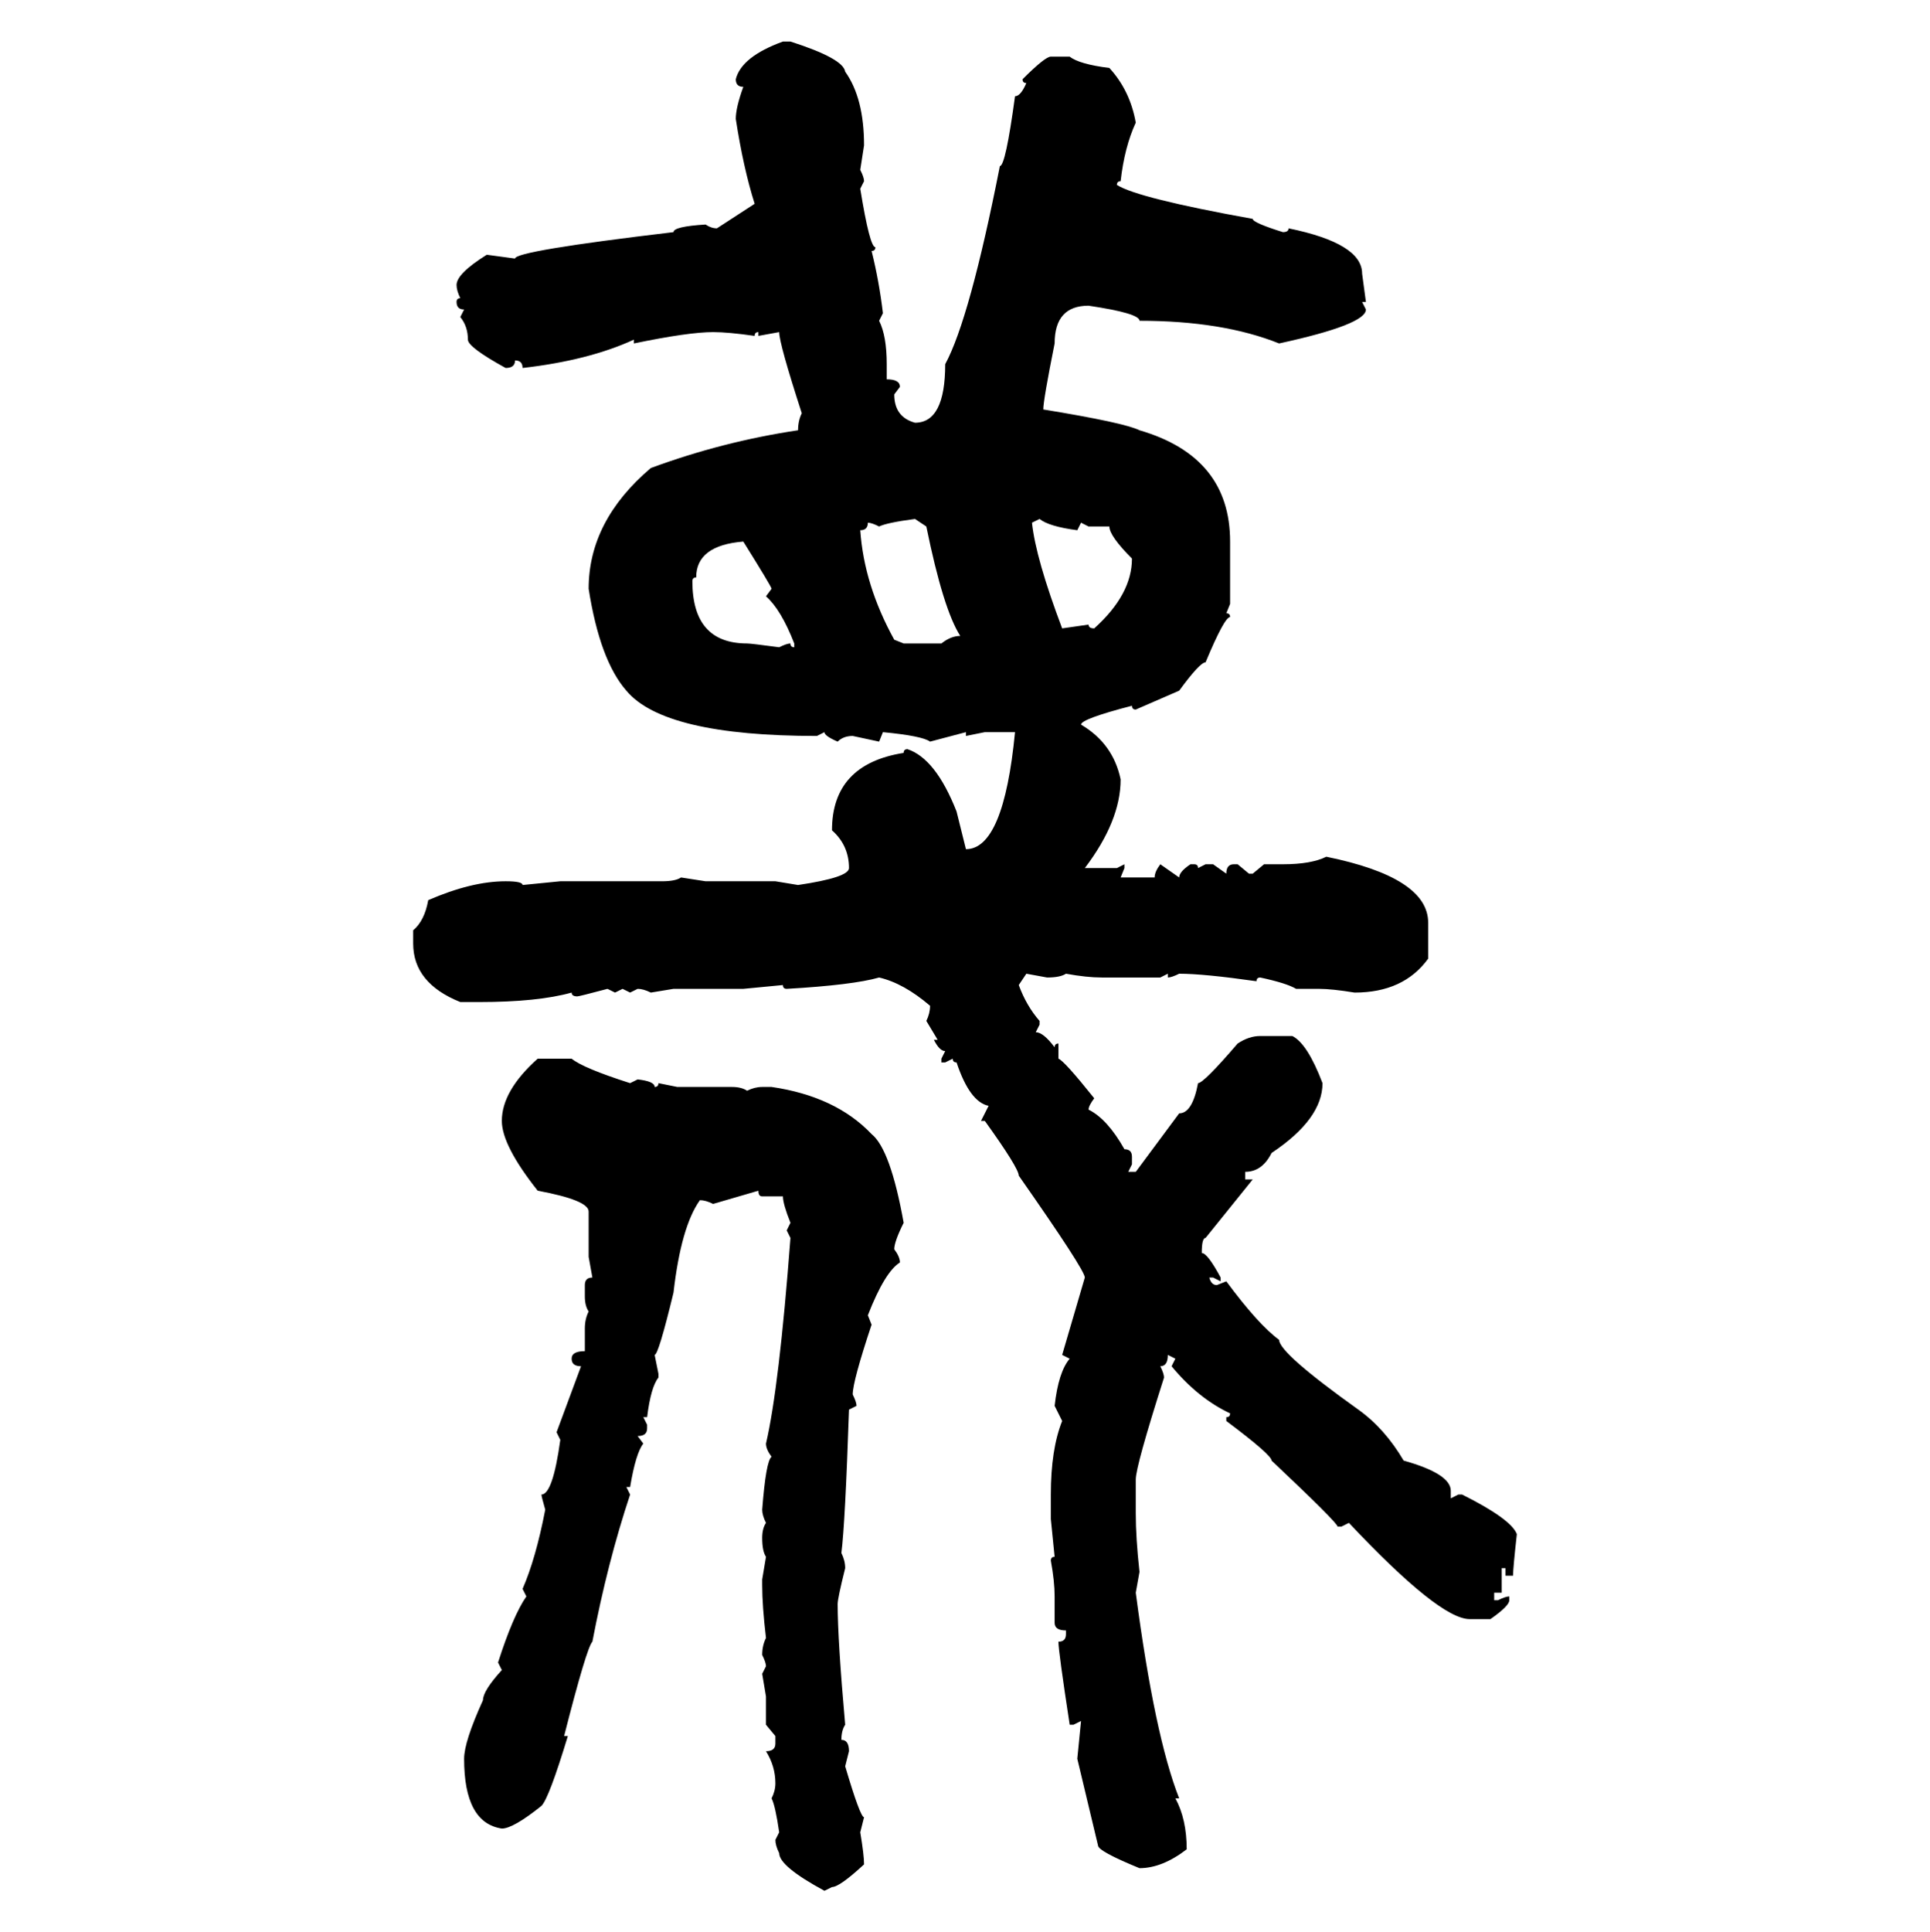<svg xmlns="http://www.w3.org/2000/svg" xmlns:xlink="http://www.w3.org/1999/xlink" width="299.707" height="300"><path d="M121.58 6.45L121.58 6.45L122.75 6.45Q130.96 9.08 131.25 11.13L131.25 11.13Q134.18 15.23 134.18 22.56L134.18 22.56L133.59 26.37Q134.18 27.54 134.18 28.13L134.18 28.13L133.59 29.30Q135.06 38.38 135.94 38.38L135.94 38.38Q135.94 38.96 135.35 38.96L135.35 38.96Q136.52 43.65 137.11 48.63L137.11 48.63L136.52 49.80Q137.70 52.15 137.70 56.54L137.70 56.54L137.70 58.89Q139.75 58.89 139.75 60.06L139.75 60.06L138.87 61.23Q138.87 64.75 142.09 65.63L142.09 65.63Q146.78 65.63 146.78 56.54L146.78 56.54Q150.59 49.51 155.27 25.78L155.27 25.78Q156.15 25.78 157.62 14.94L157.62 14.94Q158.50 14.94 159.38 12.89L159.38 12.89Q158.79 12.89 158.79 12.30L158.79 12.30Q162.30 8.79 163.18 8.79L163.18 8.79L166.11 8.79Q167.58 9.96 172.27 10.55L172.27 10.55Q175.49 14.06 176.37 19.04L176.37 19.04Q174.61 22.85 174.02 28.13L174.02 28.13Q173.44 28.13 173.44 28.71L173.44 28.71Q176.66 30.76 194.53 33.98L194.53 33.98Q194.53 34.57 199.22 36.04L199.22 36.04Q200.10 36.04 200.10 35.45L200.10 35.45Q211.52 37.79 211.52 42.48L211.52 42.48L212.11 46.88L211.52 46.88L212.11 48.05Q212.11 50.39 198.63 53.32L198.63 53.32Q189.84 49.80 176.95 49.80L176.95 49.80Q176.95 48.63 169.04 47.46L169.04 47.46Q163.77 47.46 163.77 53.32L163.77 53.32Q162.01 62.11 162.01 63.57L162.01 63.57Q174.61 65.63 176.95 66.80L176.95 66.80Q191.02 70.90 191.02 84.08L191.02 84.08L191.02 93.75L190.43 95.21Q191.02 95.21 191.02 95.80L191.02 95.80Q190.14 95.80 187.21 102.83L187.21 102.83Q186.33 102.83 183.11 107.23L183.11 107.23L176.37 110.16Q175.78 110.16 175.78 109.57L175.78 109.57Q167.87 111.62 167.87 112.50L167.87 112.50Q172.85 115.43 174.02 121.00L174.02 121.00Q174.02 127.44 168.46 134.77L168.46 134.77L173.44 134.77L174.61 134.18L174.61 134.77L174.02 136.23L179.30 136.23Q179.30 135.35 180.18 134.18L180.18 134.18L183.11 136.23Q183.11 135.35 184.86 134.18L184.86 134.18L185.45 134.18Q186.04 134.18 186.04 134.77L186.04 134.77L187.21 134.18L188.38 134.18L190.43 135.64Q190.43 134.18 191.60 134.18L191.60 134.18L192.19 134.18L193.95 135.64L194.53 135.64L196.29 134.18L199.22 134.18Q203.61 134.18 205.96 133.01L205.96 133.01Q221.78 136.23 221.78 143.26L221.78 143.26L221.78 148.83Q217.97 154.10 210.35 154.10L210.35 154.10Q206.84 153.52 204.79 153.52L204.79 153.52L201.27 153.52Q199.80 152.64 195.70 151.76L195.70 151.76Q195.12 151.76 195.12 152.34L195.12 152.34Q186.91 151.17 183.11 151.17L183.11 151.17Q181.93 151.76 181.35 151.76L181.35 151.76L181.35 151.17L180.18 151.76L171.09 151.76Q168.75 151.76 165.53 151.17L165.53 151.17Q164.65 151.76 162.60 151.76L162.60 151.76L159.38 151.17L158.20 152.93Q159.38 156.15 161.43 158.50L161.43 158.50L161.43 159.08L160.84 160.25Q162.01 160.25 163.77 162.60L163.77 162.60Q163.77 162.01 164.36 162.01L164.36 162.01L164.36 164.36Q165.23 164.65 169.92 170.51L169.92 170.51Q169.04 171.68 169.04 172.27L169.04 172.27Q171.97 173.73 174.61 178.42L174.61 178.42Q175.78 178.42 175.78 179.59L175.78 179.59L175.78 180.76L175.20 181.93L176.37 181.93L183.11 172.85Q185.16 172.85 186.04 168.16L186.04 168.16Q186.91 168.16 192.19 162.01L192.19 162.01Q193.95 160.84 195.70 160.84L195.70 160.84L200.68 160.84Q203.03 162.01 205.37 168.16L205.37 168.16Q205.37 173.73 197.46 179.00L197.46 179.00Q196.00 181.93 193.36 181.93L193.36 181.93L193.36 183.11L194.53 183.11L187.21 192.19Q186.62 192.19 186.62 194.53L186.62 194.53Q187.50 194.53 189.55 198.34L189.55 198.34L189.55 198.93L188.38 198.34L187.79 198.34Q188.09 199.51 188.96 199.51L188.96 199.51L190.43 198.93Q195.41 205.66 198.63 208.01L198.63 208.01Q198.63 210.06 210.94 218.85L210.94 218.85Q215.04 221.78 217.97 226.76L217.97 226.76Q225.29 228.81 225.29 231.45L225.29 231.45L225.29 232.62L226.46 232.03L227.05 232.03Q234.67 235.84 235.55 238.18L235.55 238.18Q234.96 243.46 234.96 244.63L234.96 244.63L233.79 244.63L233.79 243.46L233.20 243.46L233.20 247.27L232.03 247.27L232.03 248.44L232.62 248.44Q233.79 247.85 234.38 247.85L234.38 247.85L234.38 248.44Q234.38 249.32 231.45 251.37L231.45 251.37L228.22 251.37Q223.54 251.37 209.47 236.43L209.47 236.43L208.30 237.01L207.71 237.01Q207.71 236.43 197.46 226.76L197.46 226.76Q197.46 225.88 190.43 220.61L190.43 220.61L190.43 220.02Q191.02 220.02 191.02 219.43L191.02 219.43Q186.04 217.09 181.93 212.11L181.93 212.11L182.52 210.94L181.35 210.35Q181.35 212.11 180.18 212.11L180.18 212.11Q180.76 213.28 180.76 213.87L180.76 213.87Q176.37 227.64 176.37 229.69L176.37 229.69L176.37 234.96Q176.37 238.77 176.95 244.04L176.95 244.04L176.37 247.27Q179.30 269.53 183.11 279.20L183.11 279.20L182.52 279.20Q184.28 282.42 184.28 287.11L184.28 287.11Q180.47 290.04 176.95 290.04L176.95 290.04Q170.51 287.40 170.51 286.52L170.51 286.52L167.29 273.05L167.87 267.19L166.70 267.77L166.11 267.77Q164.36 256.35 164.36 254.88L164.36 254.88Q165.53 254.88 165.53 253.71L165.53 253.71L165.53 253.13Q163.77 253.13 163.77 251.95L163.77 251.95L163.77 247.85Q163.77 245.51 163.18 242.29L163.18 242.29Q163.18 241.70 163.77 241.70L163.77 241.70L163.18 235.84L163.18 232.03Q163.18 225 164.94 220.61L164.94 220.61L163.77 218.26Q164.36 212.99 166.11 210.94L166.11 210.94L164.94 210.35L168.46 198.34Q168.46 197.17 158.20 182.52L158.20 182.52Q158.20 181.35 152.93 174.02L152.93 174.02L152.34 174.02L153.52 171.68Q150.59 171.09 148.54 164.94L148.54 164.94Q147.95 164.94 147.95 164.36L147.95 164.36L146.78 164.94L146.19 164.94L146.19 164.36L146.78 163.18Q145.90 163.18 145.02 161.43L145.02 161.43L145.61 161.43L143.85 158.50Q144.43 157.32 144.43 156.15L144.43 156.15Q140.33 152.64 136.52 151.76L136.52 151.76Q132.42 152.93 122.17 153.52L122.17 153.52Q121.58 153.52 121.58 152.93L121.58 152.93L115.43 153.52L104.59 153.52L101.07 154.10Q99.90 153.52 99.02 153.52L99.02 153.52L97.85 154.10L96.68 153.52L95.51 154.10L94.34 153.52Q89.94 154.69 89.65 154.69L89.65 154.69Q88.77 154.69 88.77 154.10L88.77 154.10Q83.50 155.57 74.41 155.57L74.41 155.57L71.48 155.57Q64.16 152.64 64.16 146.48L64.16 146.48L64.16 144.43Q65.92 142.97 66.50 139.75L66.50 139.75Q73.24 136.82 78.52 136.82L78.52 136.82Q81.15 136.82 81.15 137.40L81.15 137.40L87.01 136.82L102.83 136.82Q104.88 136.82 105.76 136.23L105.76 136.23L109.57 136.82L120.41 136.82L123.93 137.40Q131.84 136.23 131.84 134.77L131.84 134.77Q131.84 131.25 129.20 128.91L129.20 128.91Q129.20 118.65 140.33 116.89L140.33 116.89Q140.33 116.31 140.92 116.31L140.92 116.31Q145.31 117.77 148.54 125.98L148.54 125.98L150 131.84Q155.86 131.84 157.62 113.67L157.62 113.67L152.93 113.67L150 114.26L150 113.67L144.43 115.14Q143.26 114.26 137.11 113.67L137.11 113.67L136.52 115.14L132.42 114.26Q130.96 114.26 130.08 115.14L130.08 115.14Q128.03 114.26 128.03 113.67L128.03 113.67L126.86 114.26Q103.13 114.26 97.27 107.23L97.27 107.23Q93.16 102.54 91.41 91.41L91.41 91.41Q91.41 80.86 101.07 72.66L101.07 72.66Q112.21 68.55 123.93 66.80L123.93 66.80Q123.93 65.33 124.51 64.16L124.51 64.16Q121.00 53.32 121.00 51.56L121.00 51.56L117.77 52.15L117.77 51.56Q117.19 51.56 117.19 52.15L117.19 52.15Q113.09 51.56 110.74 51.56L110.74 51.56Q106.93 51.56 98.44 53.32L98.44 53.32L98.44 52.73Q91.41 55.96 81.15 57.13L81.15 57.13Q81.15 55.96 79.98 55.96L79.98 55.96Q79.98 57.13 78.52 57.13L78.52 57.13Q72.66 53.91 72.66 52.73L72.66 52.73Q72.66 50.68 71.48 49.22L71.48 49.22L72.07 48.05Q70.90 48.05 70.90 46.88L70.90 46.88Q70.90 46.29 71.48 46.29L71.48 46.29Q70.90 45.12 70.90 44.24L70.90 44.24Q70.90 42.48 75.59 39.55L75.59 39.55L79.98 40.14Q79.98 38.96 104.59 36.04L104.59 36.04Q104.59 35.16 109.57 34.86L109.57 34.86Q110.45 35.45 111.33 35.45L111.33 35.45L117.19 31.64Q115.43 26.07 114.26 18.46L114.26 18.46Q114.26 16.70 115.43 13.48L115.43 13.48Q114.26 13.48 114.26 12.30L114.26 12.30Q115.14 8.79 121.58 6.45ZM136.52 81.74L136.52 81.74Q135.35 81.15 134.77 81.15L134.77 81.15Q134.77 82.32 133.59 82.32L133.59 82.32Q134.18 90.82 138.87 99.32L138.87 99.32L140.33 99.90L146.19 99.90Q147.66 98.73 149.12 98.73L149.12 98.73Q146.48 94.63 143.85 81.74L143.85 81.74L142.09 80.57Q137.70 81.15 136.52 81.74ZM161.43 80.57L160.25 81.15Q160.84 86.72 164.94 97.56L164.94 97.56L169.04 96.97Q169.04 97.56 169.92 97.56L169.92 97.56Q175.78 92.29 175.78 86.72L175.78 86.72Q172.27 83.20 172.27 81.74L172.27 81.74L169.04 81.74L167.87 81.15L167.29 82.32Q162.89 81.74 161.43 80.57L161.43 80.57ZM107.52 90.23L107.52 90.23Q107.52 99.90 116.02 99.90L116.02 99.90Q116.60 99.90 121.00 100.49L121.00 100.49Q122.17 99.90 122.75 99.90L122.75 99.90Q122.75 100.49 123.34 100.49L123.34 100.49L123.34 99.90Q121.29 94.63 118.95 92.58L118.95 92.58L119.82 91.41Q119.82 91.11 115.43 84.08L115.43 84.08Q108.11 84.67 108.11 89.65L108.11 89.65Q107.52 89.65 107.52 90.23ZM83.50 164.36L83.50 164.36L88.77 164.36Q90.53 165.82 97.85 168.16L97.85 168.16L99.02 167.58Q101.66 167.87 101.66 168.75L101.66 168.75Q102.25 168.75 102.25 168.16L102.25 168.16L105.18 168.75L113.67 168.75Q115.14 168.75 116.02 169.34L116.02 169.34Q117.19 168.75 118.36 168.75L118.36 168.75L119.82 168.75Q129.79 170.21 135.35 176.07L135.35 176.07Q138.28 178.42 140.33 189.84L140.33 189.84Q138.87 192.77 138.87 193.95L138.87 193.95Q139.75 195.12 139.75 196.00L139.75 196.00Q137.40 197.46 134.77 204.20L134.77 204.20L135.35 205.66Q132.42 214.45 132.42 216.50L132.42 216.50Q133.01 217.68 133.01 218.26L133.01 218.26L131.84 218.85Q131.25 236.43 130.66 241.11L130.66 241.11Q131.25 242.29 131.25 243.46L131.25 243.46Q130.08 248.14 130.08 249.02L130.08 249.02Q130.08 254.59 131.25 267.77L131.25 267.77Q130.66 268.65 130.66 270.12L130.66 270.12Q131.84 270.12 131.84 271.88L131.84 271.88L131.25 274.22Q133.59 282.13 134.18 282.13L134.18 282.13L133.59 284.47Q134.18 287.99 134.18 289.45L134.18 289.45Q130.37 292.97 129.20 292.97L129.20 292.97L128.03 293.55Q121.00 289.75 121.00 287.70L121.00 287.70Q120.41 286.52 120.41 285.64L120.41 285.64L121.00 284.47Q120.41 280.37 119.82 279.20L119.82 279.20Q120.41 278.03 120.41 276.86L120.41 276.86Q120.41 274.22 118.95 271.88L118.95 271.88Q120.41 271.88 120.41 270.70L120.41 270.70L120.41 269.53L118.95 267.77L118.95 263.38L118.36 259.86L118.95 258.69Q118.95 258.11 118.36 256.93L118.36 256.93Q118.36 255.47 118.95 254.30L118.95 254.30Q118.36 249.32 118.36 246.09L118.36 246.09L118.36 245.21L118.95 241.70Q118.36 240.82 118.36 238.77L118.36 238.77Q118.36 237.30 118.95 236.43L118.95 236.43Q118.36 235.25 118.36 234.38L118.36 234.38Q118.95 226.76 119.82 226.17L119.82 226.17Q118.95 225 118.95 224.12L118.95 224.12Q121.00 215.33 122.75 192.19L122.75 192.19L122.17 191.02L122.75 189.84Q121.58 186.91 121.58 185.74L121.58 185.74L118.36 185.74Q117.77 185.74 117.77 184.86L117.77 184.86L110.74 186.91Q109.57 186.33 108.69 186.33L108.69 186.33Q105.76 190.43 104.59 200.68L104.59 200.68Q102.25 210.35 101.66 210.35L101.66 210.35L102.25 213.28L102.25 213.87Q101.07 215.33 100.49 220.02L100.49 220.02L99.90 220.02L100.49 221.19L100.49 221.78Q100.49 222.95 99.02 222.95L99.02 222.95L99.90 224.12Q98.73 225.59 97.85 230.86L97.85 230.86L97.27 230.86L97.85 232.03Q94.34 242.58 91.99 254.88L91.99 254.88Q91.11 255.76 87.60 269.53L87.60 269.53L88.18 269.53Q85.25 279.20 84.08 280.37L84.08 280.37Q79.69 283.89 77.93 283.89L77.93 283.89Q72.07 283.01 72.07 273.05L72.07 273.05Q72.07 270.41 75 263.96L75 263.96Q75 262.50 77.93 259.28L77.93 259.28L77.34 258.11Q79.69 250.78 81.74 247.85L81.74 247.85L81.15 246.68Q83.20 241.99 84.67 234.38L84.67 234.38Q84.08 232.32 84.08 232.03L84.08 232.03Q85.84 232.03 87.01 223.54L87.01 223.54L86.43 222.36L90.23 212.11Q88.77 212.11 88.77 210.94L88.77 210.94Q88.77 209.77 90.82 209.77L90.82 209.77L90.82 206.25Q90.82 204.79 91.41 203.61L91.41 203.61Q90.82 202.73 90.82 201.27L90.82 201.27L90.82 199.51Q90.82 198.34 91.99 198.34L91.99 198.34L91.41 195.12L91.41 188.09Q91.41 186.33 83.50 184.86L83.50 184.86Q77.93 177.83 77.93 174.02L77.93 174.02Q77.93 169.34 83.50 164.36Z"/></svg>